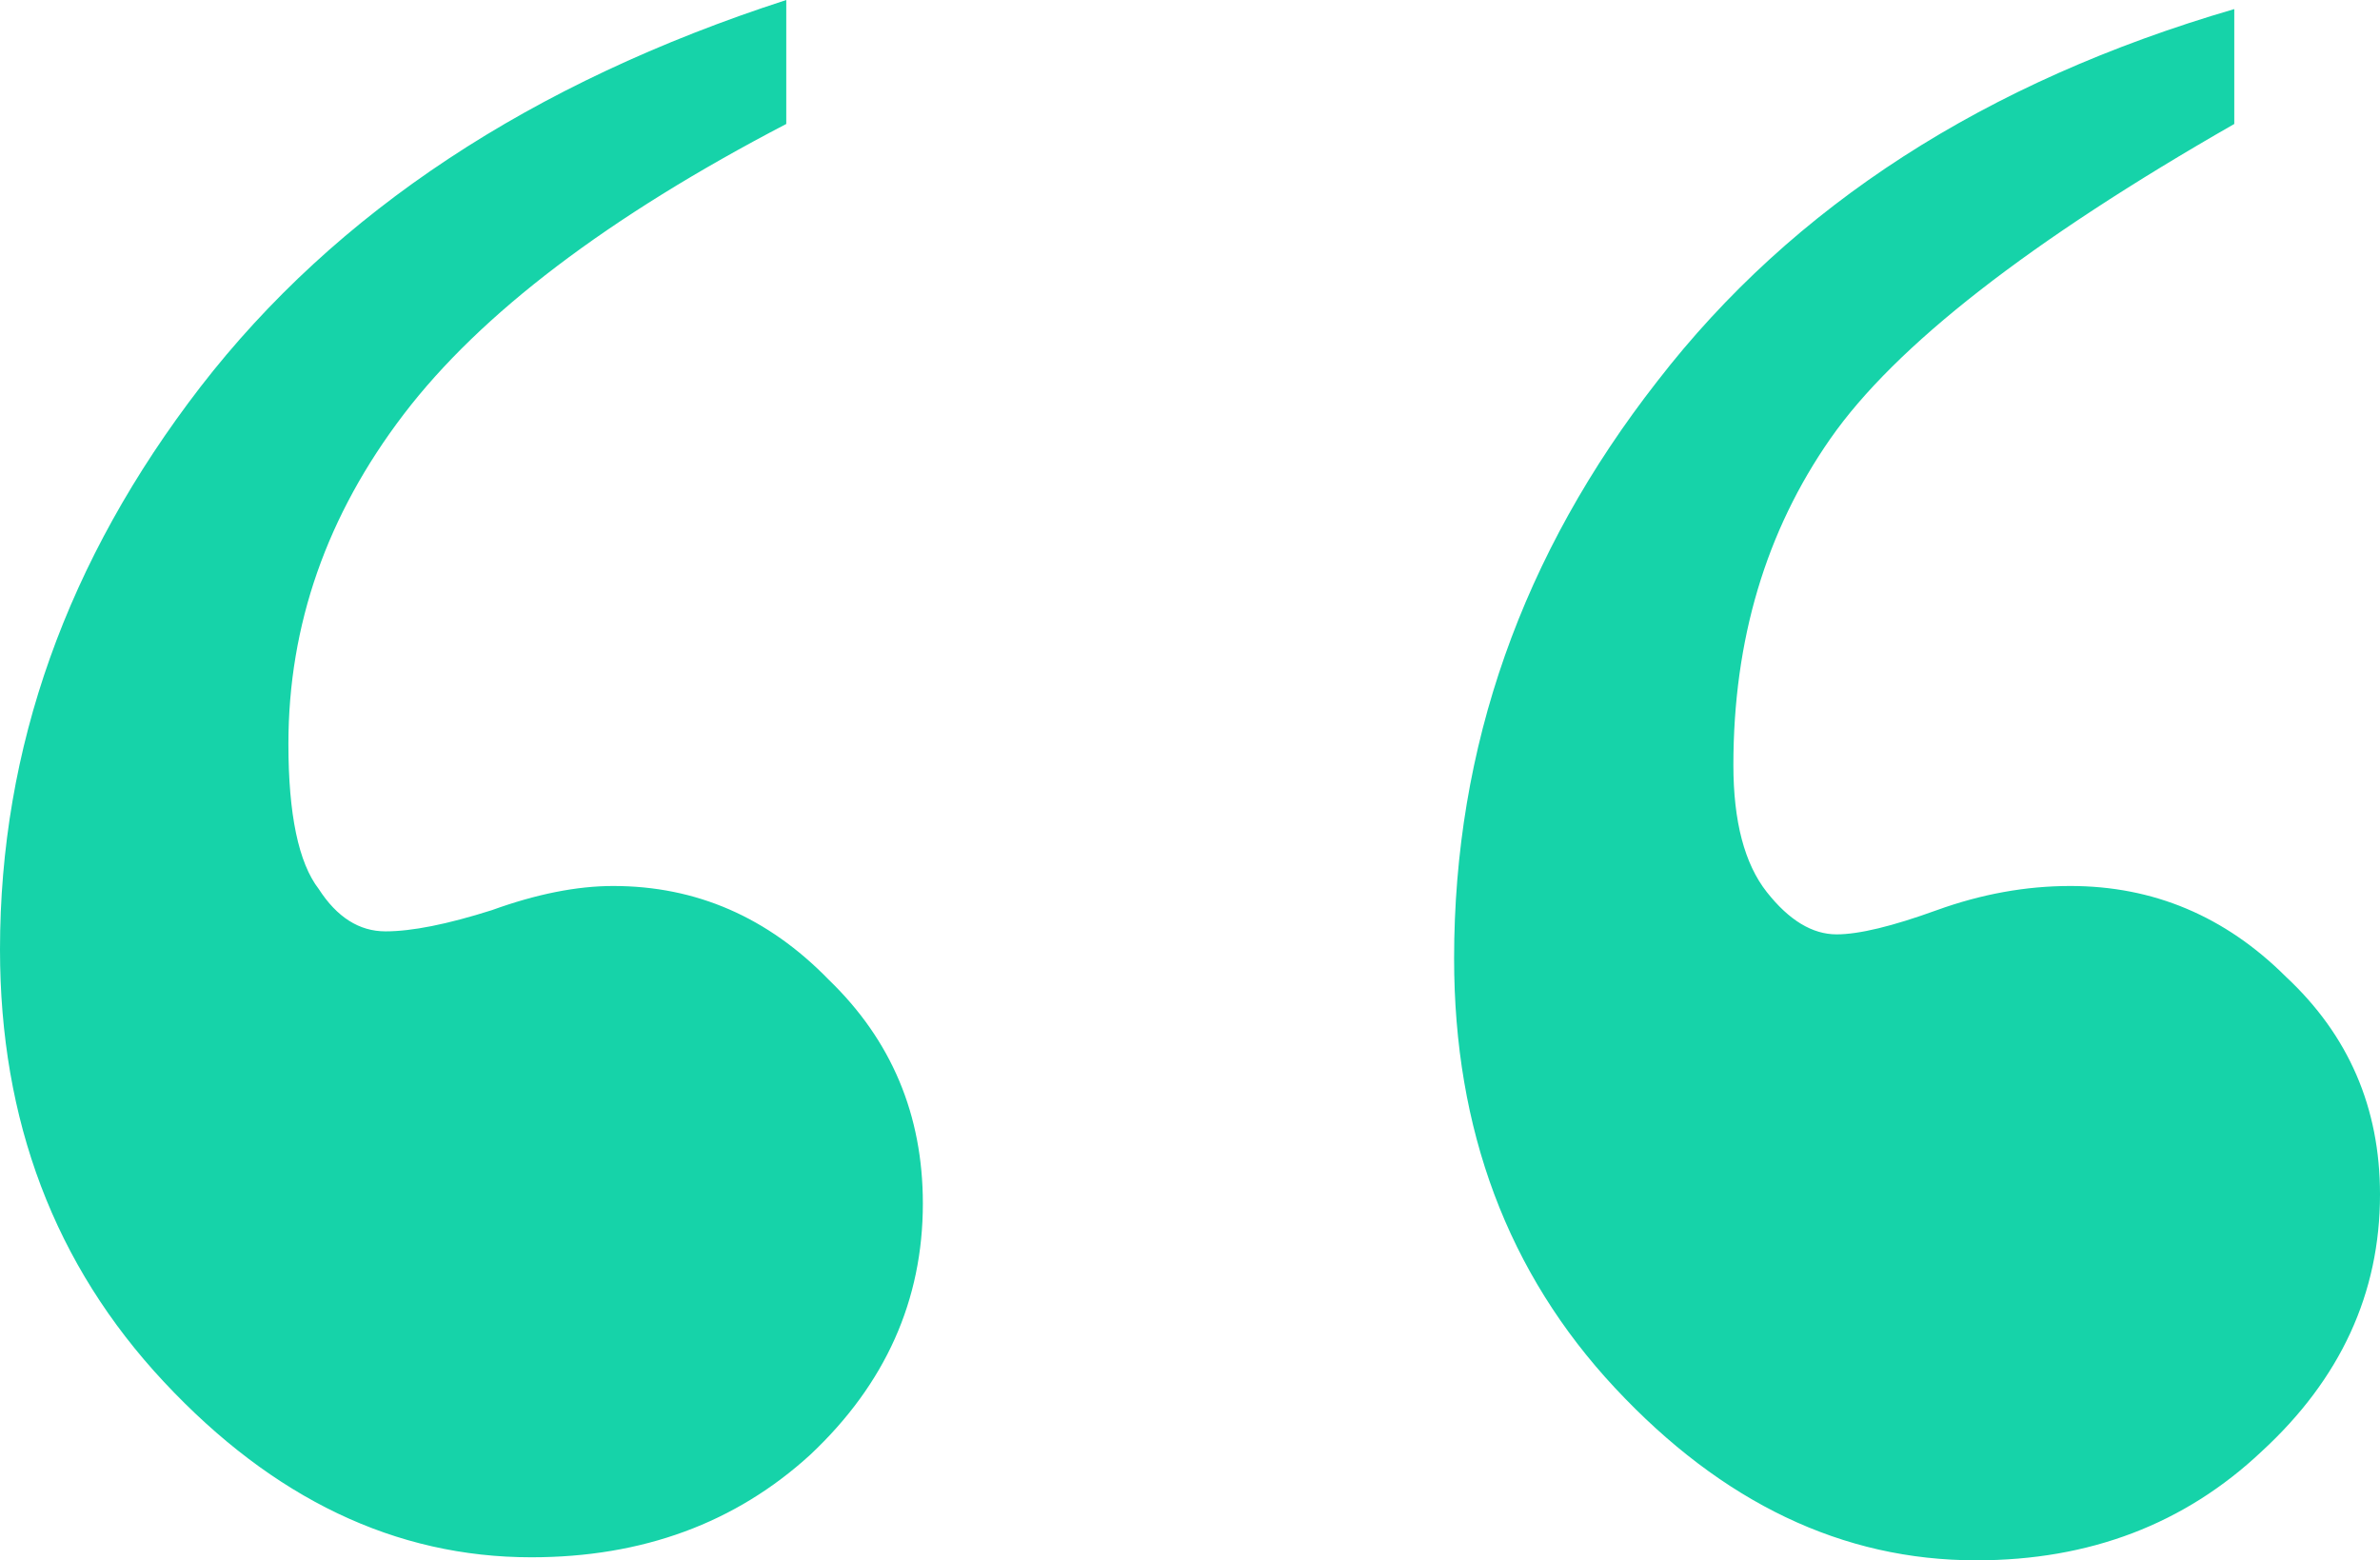 <svg width="61" height="40" viewBox="0 0 61 40" fill="none" xmlns="http://www.w3.org/2000/svg">
<path d="M20.152 0V3.178C15.587 5.556 12.319 8.036 10.348 10.62C8.377 13.204 7.392 16.021 7.392 19.07C7.392 20.879 7.651 22.119 8.17 22.791C8.636 23.514 9.207 23.876 9.881 23.876C10.556 23.876 11.463 23.695 12.605 23.333C13.746 22.92 14.783 22.713 15.717 22.713C17.843 22.713 19.685 23.514 21.241 25.116C22.849 26.667 23.653 28.579 23.653 30.853C23.653 33.333 22.694 35.478 20.774 37.287C18.855 39.044 16.469 39.922 13.616 39.922C10.141 39.922 7.003 38.424 4.202 35.426C1.401 32.429 0 28.734 0 24.341C0 19.173 1.712 14.367 5.135 9.922C8.611 5.426 13.616 2.119 20.152 0ZM57.265 0.233V3.178C52.026 6.176 48.577 8.863 46.917 11.24C45.257 13.618 44.427 16.408 44.427 19.612C44.427 21.059 44.713 22.145 45.283 22.868C45.854 23.592 46.45 23.953 47.073 23.953C47.643 23.953 48.499 23.747 49.64 23.333C50.782 22.92 51.923 22.713 53.064 22.713C55.191 22.713 57.032 23.488 58.588 25.039C60.196 26.538 61 28.398 61 30.62C61 33.153 59.989 35.349 57.966 37.209C55.995 39.07 53.556 40 50.652 40C47.228 40 44.142 38.527 41.393 35.581C38.644 32.636 37.269 28.966 37.269 24.574C37.269 19.147 39.007 14.212 42.482 9.767C45.958 5.271 50.885 2.093 57.265 0.233Z" fill="#16D3A9"/>
</svg>
